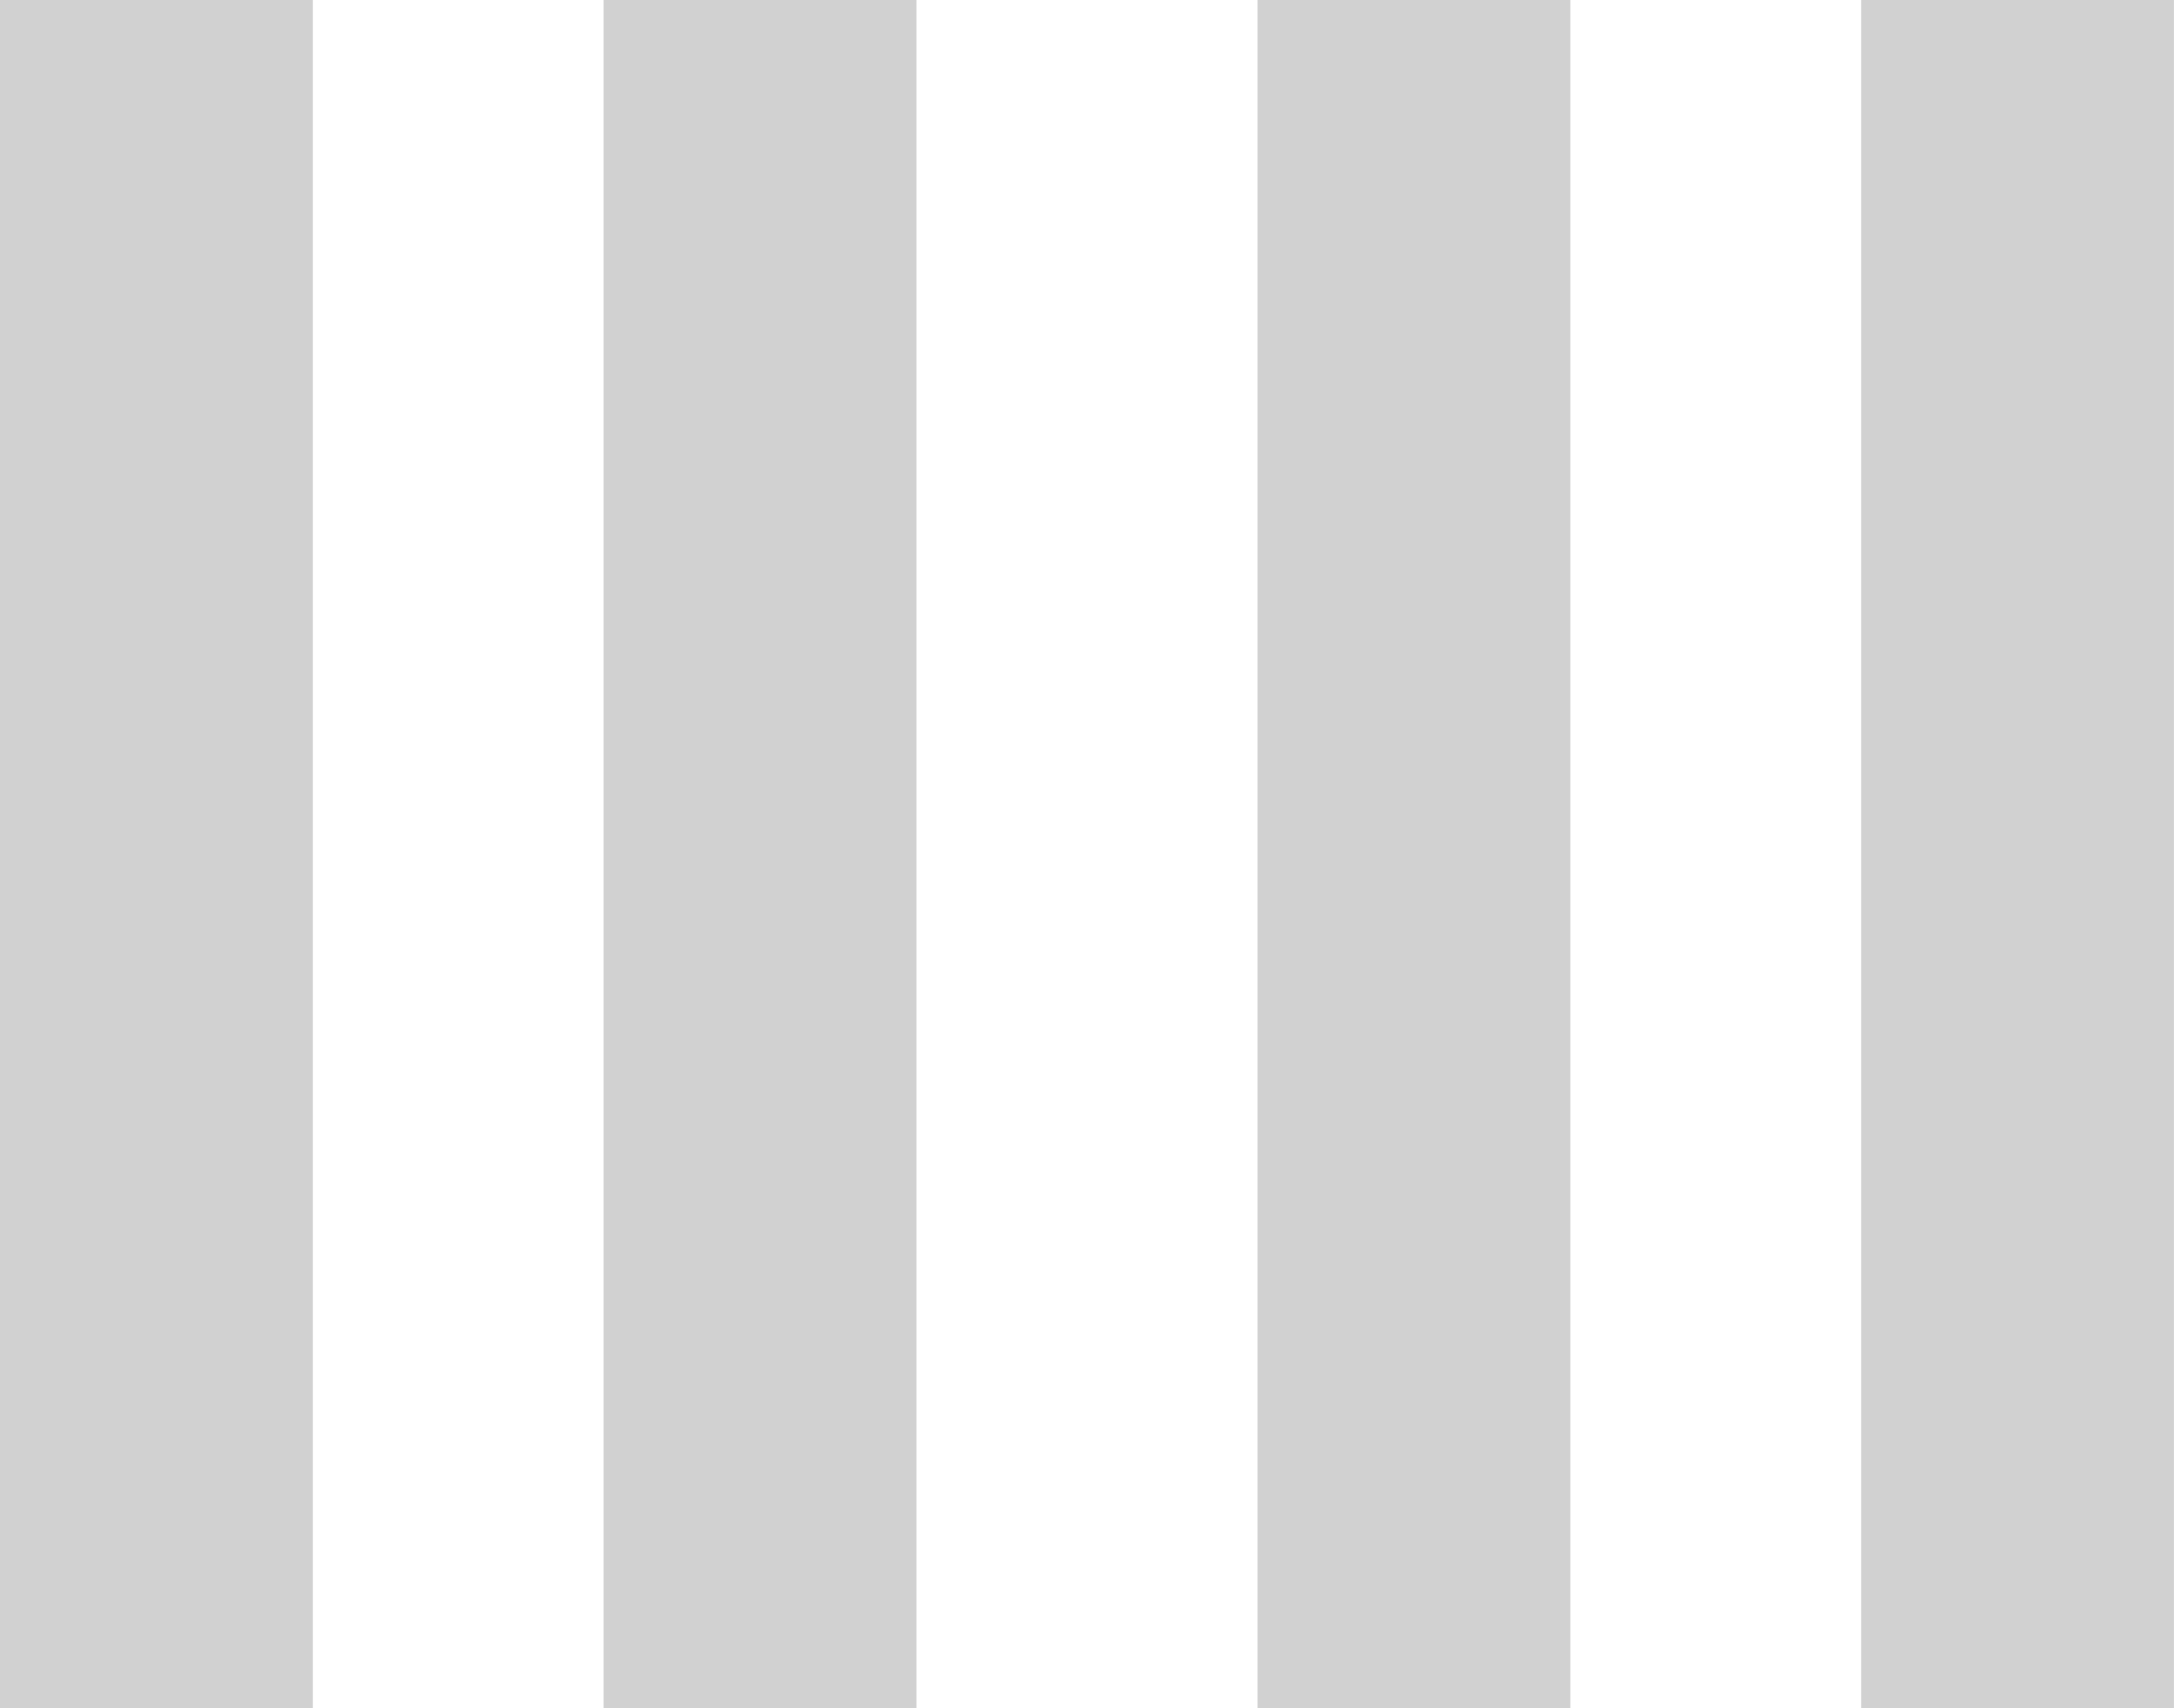   <svg height="11" width="14" xmlns="http://www.w3.org/2000/svg" preserveAspectRatio="none" viewBox="2 1.567 43.219 34.001">
   <path fill="#D1D1D1" fill-rule="nonzero" d="M2 1.567C2 1.567 8.219 1.567 8.219 1.567C8.219 1.567 8.219 35.568 8.219 35.568C8.219 35.568 2 35.568 2 35.568C2 35.568 2 1.567 2 1.567 Z M14 1.567C14 1.567 20.219 1.567 20.219 1.567C20.219 1.567 20.219 35.568 20.219 35.568C20.219 35.568 14 35.568 14 35.568C14 35.568 14 1.567 14 1.567 Z M27 1.567C27 1.567 33.218 1.567 33.218 1.567C33.218 1.567 33.218 35.568 33.218 35.568C33.218 35.568 27 35.568 27 35.568C27 35.568 27 1.567 27 1.567 Z M39 1.567C39 1.567 45.218 1.567 45.218 1.567C45.218 1.567 45.218 35.568 45.218 35.568C45.218 35.568 39 35.568 39 35.568C39 35.568 39 1.567 39 1.567 Z">
   </path>
  </svg>
